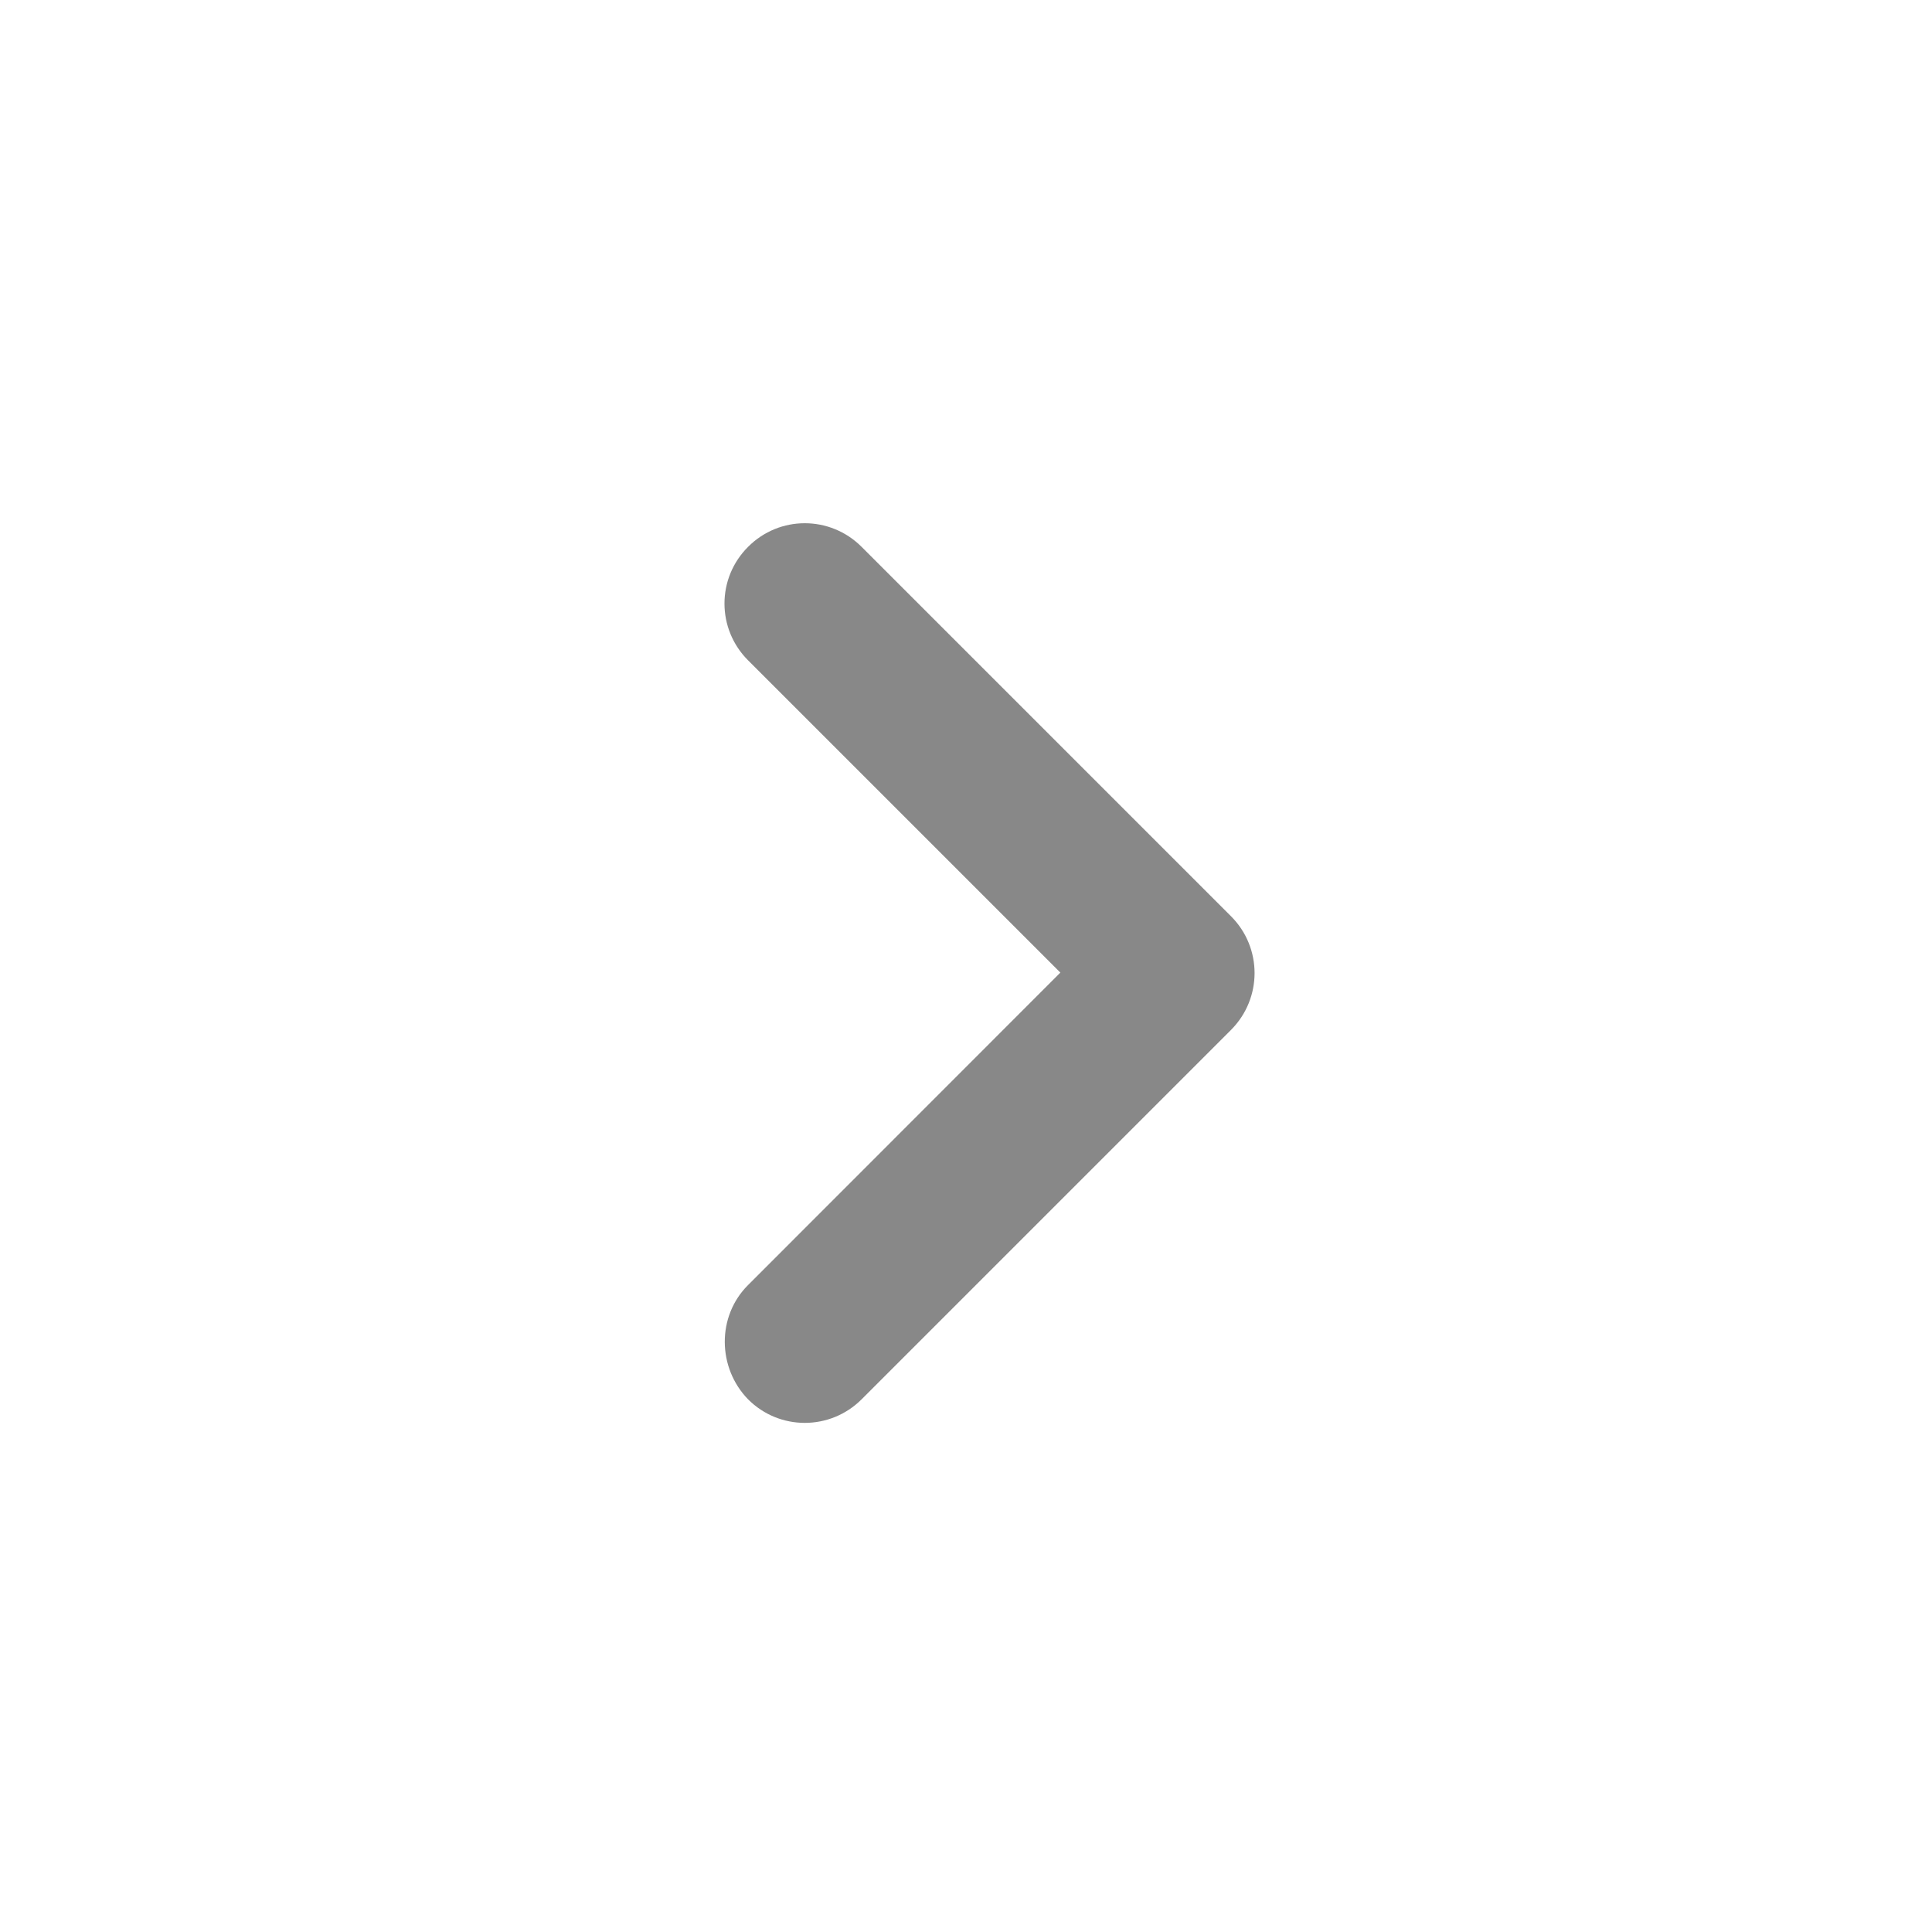 <svg width="24" height="24" viewBox="0 0 24 24" fill="none" xmlns="http://www.w3.org/2000/svg">
<g opacity="0.5">
<path d="M9.293 15.963L13.172 12.082L9.293 8.203C8.902 7.812 8.902 7.183 9.293 6.793C9.682 6.402 10.312 6.402 10.703 6.793L15.293 11.383C15.682 11.773 15.682 12.402 15.293 12.793L10.703 17.383C10.312 17.773 9.682 17.773 9.293 17.383C8.912 16.992 8.902 16.352 9.293 15.963Z" fill="#111111"/>
</g>
</svg>
